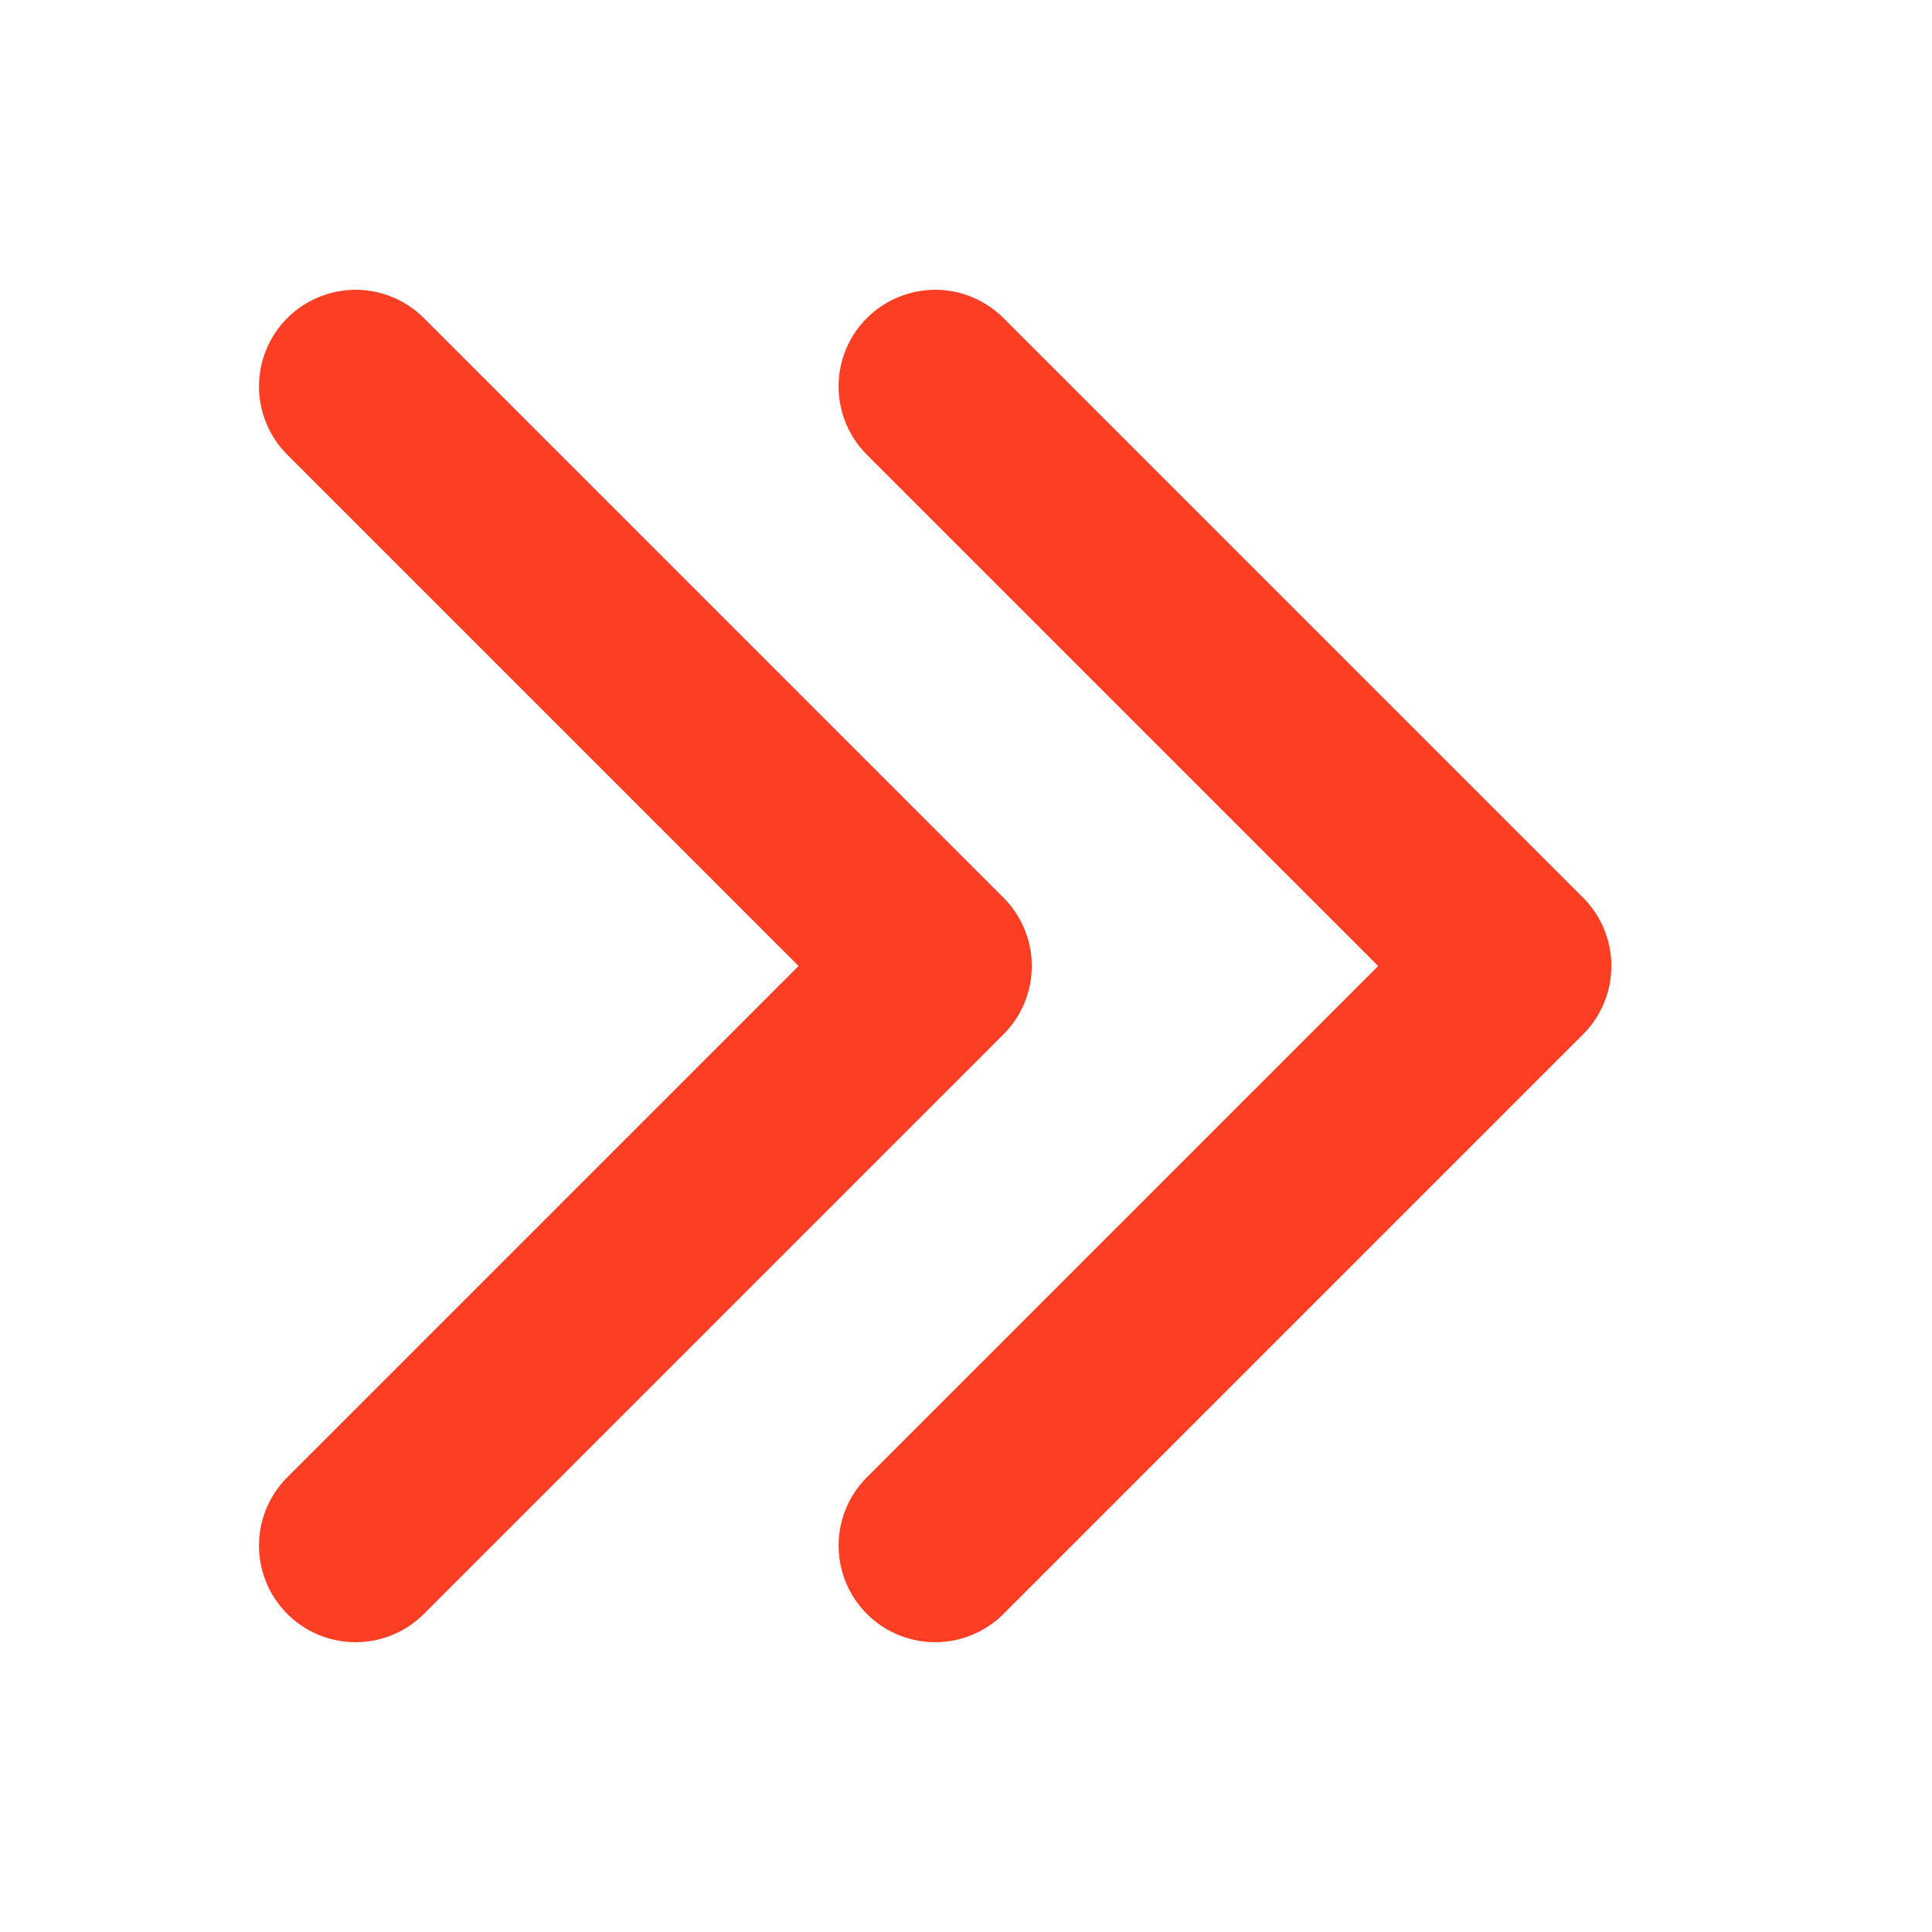 <?xml version="1.0" encoding="UTF-8"?> <svg xmlns="http://www.w3.org/2000/svg" width="20" height="20" viewBox="0 0 20 20" fill="none"><path d="M3.681 4L9.681 10L3.681 16" stroke="#FC3E24" stroke-width="2" stroke-linecap="round" stroke-linejoin="round"></path><path d="M9.681 4L15.681 10L9.681 16" stroke="#FC3E24" stroke-width="2" stroke-linecap="round" stroke-linejoin="round"></path></svg> 